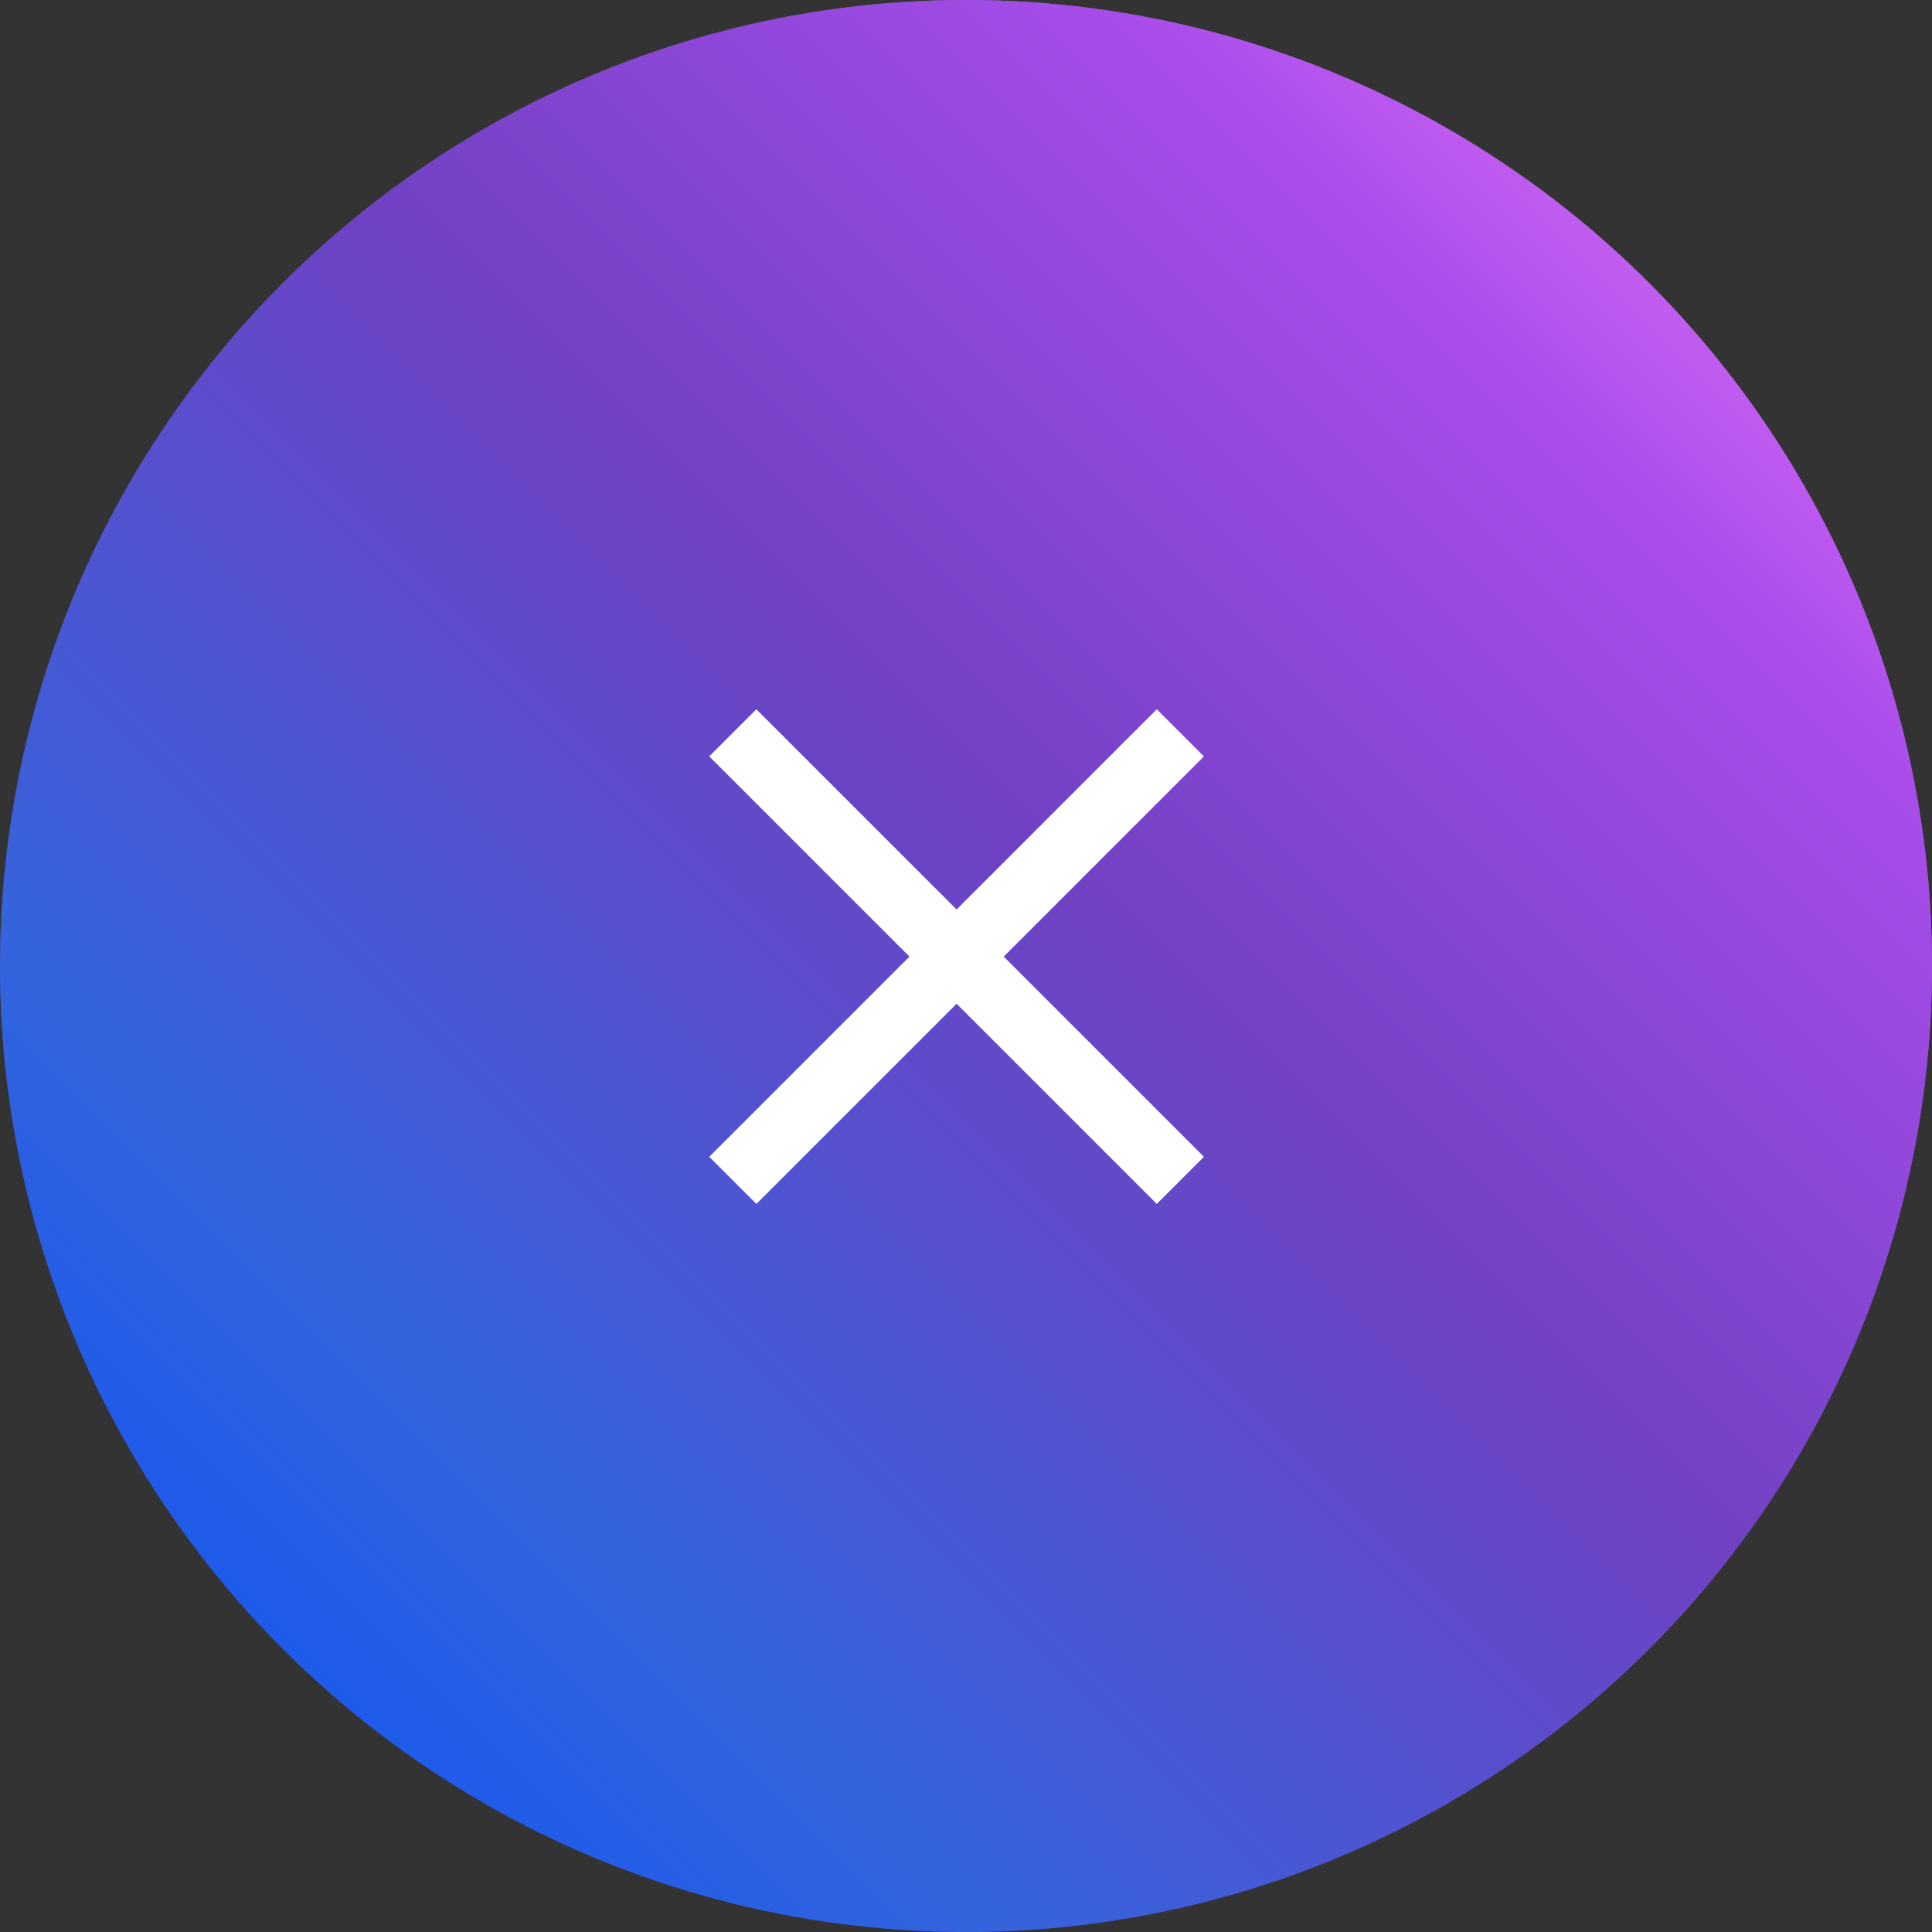 <svg width="58" height="58" fill="none" xmlns="http://www.w3.org/2000/svg"><rect width="100%" height="100%" fill="#333333" stroke="none"/><circle cx="29" cy="29" r="29" fill="#58329A"/><circle cx="29" cy="29" r="29" fill="url(#a)" fill-opacity=".3" style="mix-blend-mode:soft-light"/><circle cx="29" cy="29" r="29" fill="url(#b)"/><path d="M22 35.435L35.435 22m0 13.435L21.999 22" stroke="#fff" stroke-width="2"/><defs><linearGradient id="a" x1="0" y1="58" x2="58" y2="0" gradientUnits="userSpaceOnUse"><stop/><stop offset="1" stop-color="#fff"/></linearGradient><linearGradient id="b" x1="1.017" y1="59.017" x2="59.021" y2="1.017" gradientUnits="userSpaceOnUse"><stop stop-color="#014FFD"/><stop offset=".255" stop-color="#3364DD"/><stop offset=".547" stop-color="#7041C3"/><stop offset=".792" stop-color="#A94DEB"/><stop offset="1" stop-color="#FE80FE"/></linearGradient></defs></svg>